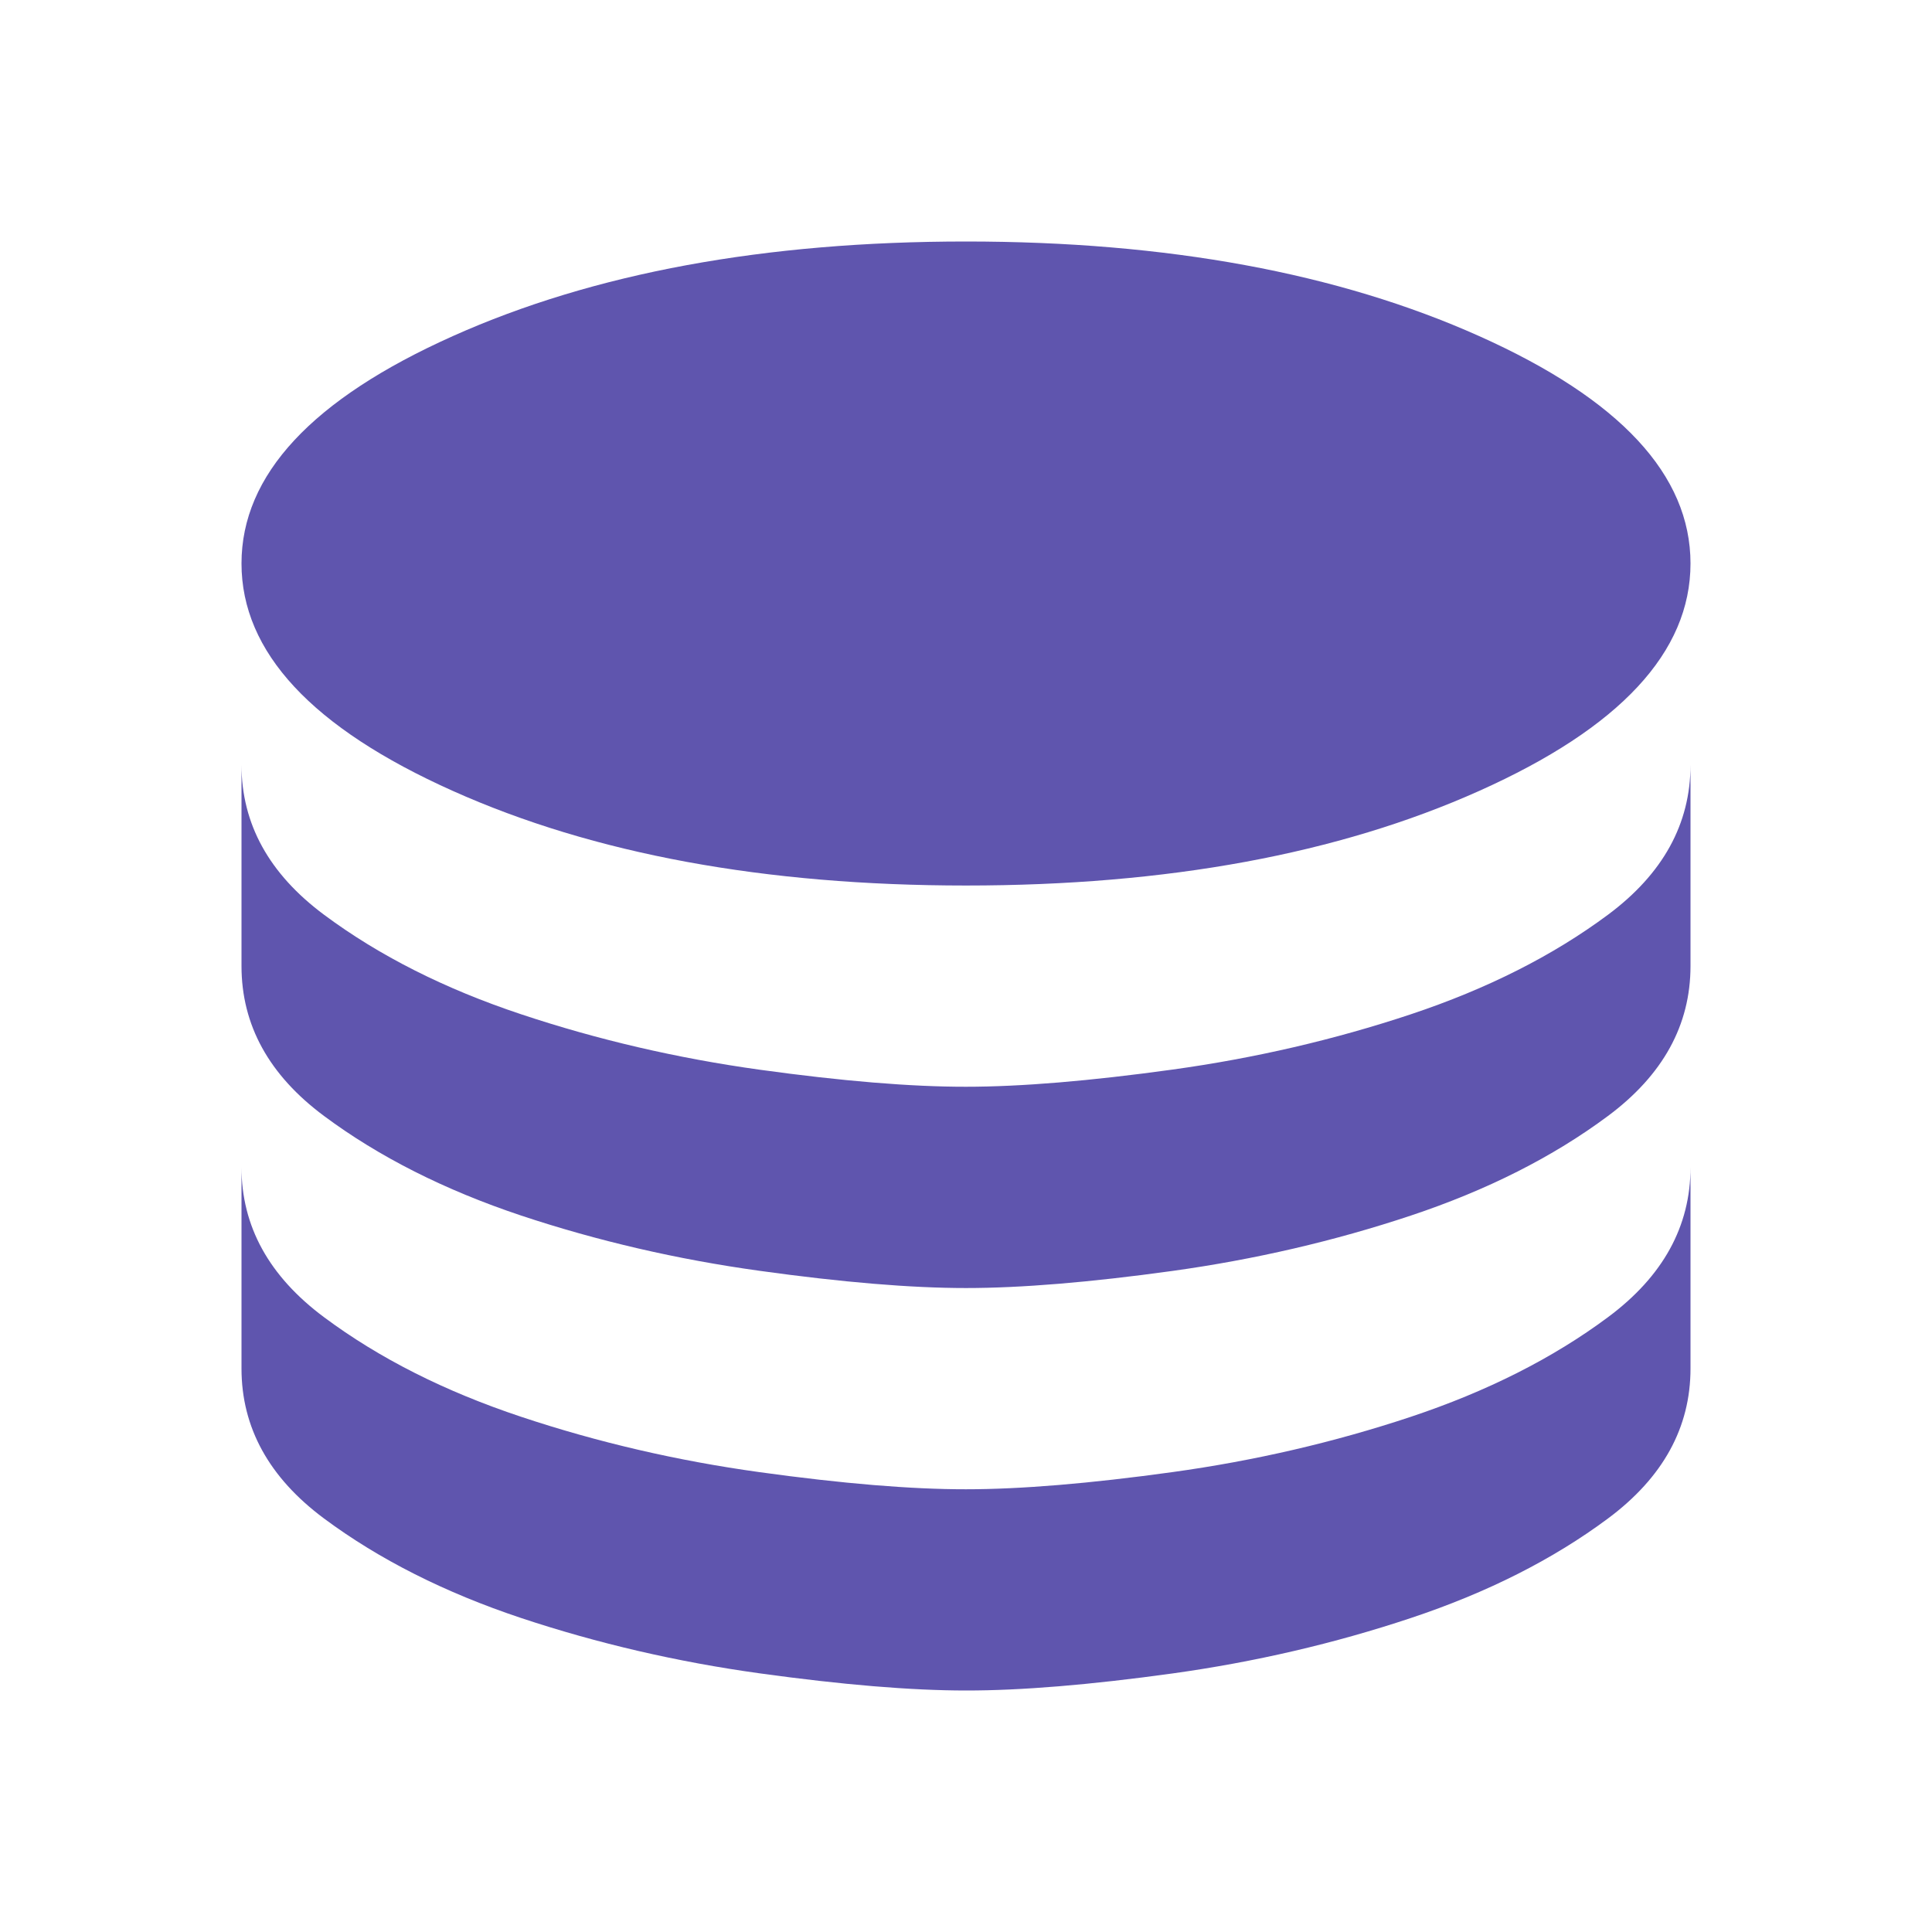 <?xml version="1.0" encoding="UTF-8"?>
<svg xmlns="http://www.w3.org/2000/svg" width="32" height="32" viewBox="0 0 32 32" fill="none">
  <path d="M16 14.667C19.333 14.667 22.167 14.145 24.5 13.1C26.833 12.056 28 10.8 28 9.333C28 7.867 26.833 6.611 24.5 5.567C22.167 4.522 19.333 4 16 4C12.667 4 9.833 4.522 7.5 5.567C5.167 6.611 4 7.867 4 9.333C4 10.8 5.167 12.056 7.5 13.1C9.833 14.145 12.667 14.667 16 14.667ZM16 18C16.911 18 18.05 17.905 19.417 17.716C20.784 17.527 22.101 17.221 23.367 16.8C24.633 16.378 25.722 15.828 26.633 15.151C27.544 14.473 28 13.646 28 12.667V16C28 16.978 27.544 17.806 26.633 18.484C25.722 19.162 24.633 19.712 23.367 20.134C22.1 20.556 20.784 20.861 19.417 21.051C18.051 21.24 16.912 21.334 16 21.334C15.089 21.334 13.95 21.239 12.584 21.049C11.218 20.86 9.901 20.555 8.633 20.134C7.367 19.711 6.278 19.162 5.367 18.484C4.456 17.807 4 16.979 4 16V12.667C4 13.645 4.456 14.473 5.367 15.151C6.278 15.829 7.367 16.379 8.633 16.8C9.9 17.222 11.217 17.528 12.584 17.718C13.951 17.907 15.09 18.001 16 18ZM16 24.667C16.911 24.667 18.05 24.572 19.417 24.383C20.784 24.194 22.101 23.888 23.367 23.467C24.633 23.045 25.722 22.495 26.633 21.817C27.544 21.14 28 20.312 28 19.334V22.667C28 23.645 27.544 24.473 26.633 25.151C25.722 25.829 24.633 26.379 23.367 26.8C22.1 27.222 20.784 27.528 19.417 27.718C18.051 27.907 16.912 28.001 16 28C15.089 28 13.95 27.905 12.584 27.716C11.218 27.527 9.901 27.221 8.633 26.8C7.367 26.378 6.278 25.828 5.367 25.151C4.456 24.474 4 23.645 4 22.667V19.334C4 20.311 4.456 21.139 5.367 21.817C6.278 22.496 7.367 23.046 8.633 23.467C9.9 23.889 11.217 24.195 12.584 24.384C13.951 24.573 15.09 24.668 16 24.667Z" fill="#5F55AE"></path>
</svg>
